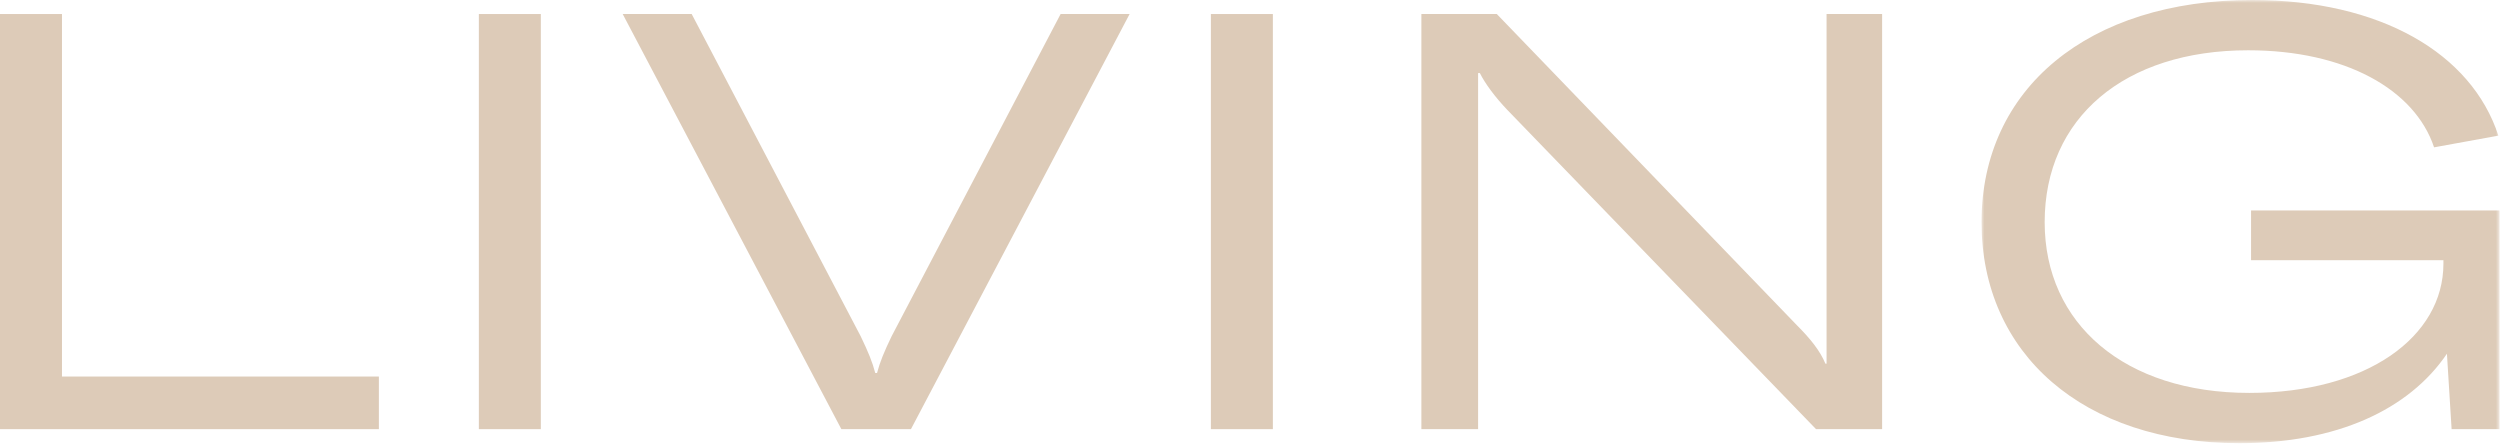 <?xml version="1.0" encoding="UTF-8"?> <svg xmlns="http://www.w3.org/2000/svg" xmlns:xlink="http://www.w3.org/1999/xlink" width="435px" height="78px" viewBox="0 0 435 78" version="1.1"><title>living_text</title><defs><polygon id="path-1" points="0 0 90.137 0 90.137 77.115 0 77.115"></polygon></defs><g id="Page-1" stroke="none" stroke-width="1" fill="none" fill-rule="evenodd"><g id="living_text" transform="translate(0, -0)"><polygon id="Fill-1" fill="#DDCBB8" points="0 2.441 0 74.673 65.924 74.673 65.924 65.518 10.784 65.518 10.784 2.441"></polygon><polygon id="Fill-2" fill="#DDCBB8" points="83.321 74.673 94.105 74.673 94.105 2.441 83.321 2.441"></polygon><path d="M146.397,74.673 L108.348,2.441 L120.353,2.441 L149.754,58.497 C151.077,61.244 151.789,62.974 152.297,64.907 L152.603,64.907 C153.111,62.974 153.824,61.244 155.146,58.497 L184.547,2.441 L196.552,2.441 L158.503,74.673 L146.397,74.673 Z" id="Fill-3" fill="#DDCBB8"></path><polygon id="Fill-5" fill="#DDCBB8" points="210.695 74.673 221.479 74.673 221.479 2.441 210.695 2.441"></polygon><g id="Group-11" transform="translate(247.32, 0)"><path d="M2.84217094e-14,74.673 L2.84217094e-14,2.441 L13.124,2.441 L65.314,56.564 C67.654,58.904 69.383,61.041 70.299,63.279 L70.502,63.279 L70.502,54.529 L70.502,2.441 L80.167,2.441 L80.167,74.673 L68.671,74.673 L14.955,19.126 C12.819,16.888 11.089,14.548 10.174,12.716 L9.869,12.716 L9.869,20.754 L9.869,74.673 L2.84217094e-14,74.673 Z" id="Fill-6" fill="#DDCBB8"></path><g id="Group-10" transform="translate(97.465, 0)"><mask id="mask-2" fill="white"><use xlink:href="#path-1"></use></mask><g id="Clip-9"></g><path d="M0,38.659 C0,15.463 18.516,0 47.103,0 C69.383,0 85.254,9.258 89.934,23.602 L78.743,25.637 C75.386,15.565 63.279,8.749 46.391,8.749 C24.823,8.749 10.987,20.55 10.987,38.659 C10.987,56.361 24.925,68.366 46.595,68.366 C67.043,68.366 80.371,58.599 80.371,45.882 L80.371,45.272 L46.9,45.272 L46.9,36.624 L90.137,36.624 L90.137,74.673 L81.795,74.673 L80.981,61.549 C74.368,71.316 61.753,77.115 44.865,77.115 C17.702,77.115 0,61.549 0,38.659" id="Fill-8" fill="#DDCBB8" mask="url(#mask-2)"></path></g></g></g></g></svg> 